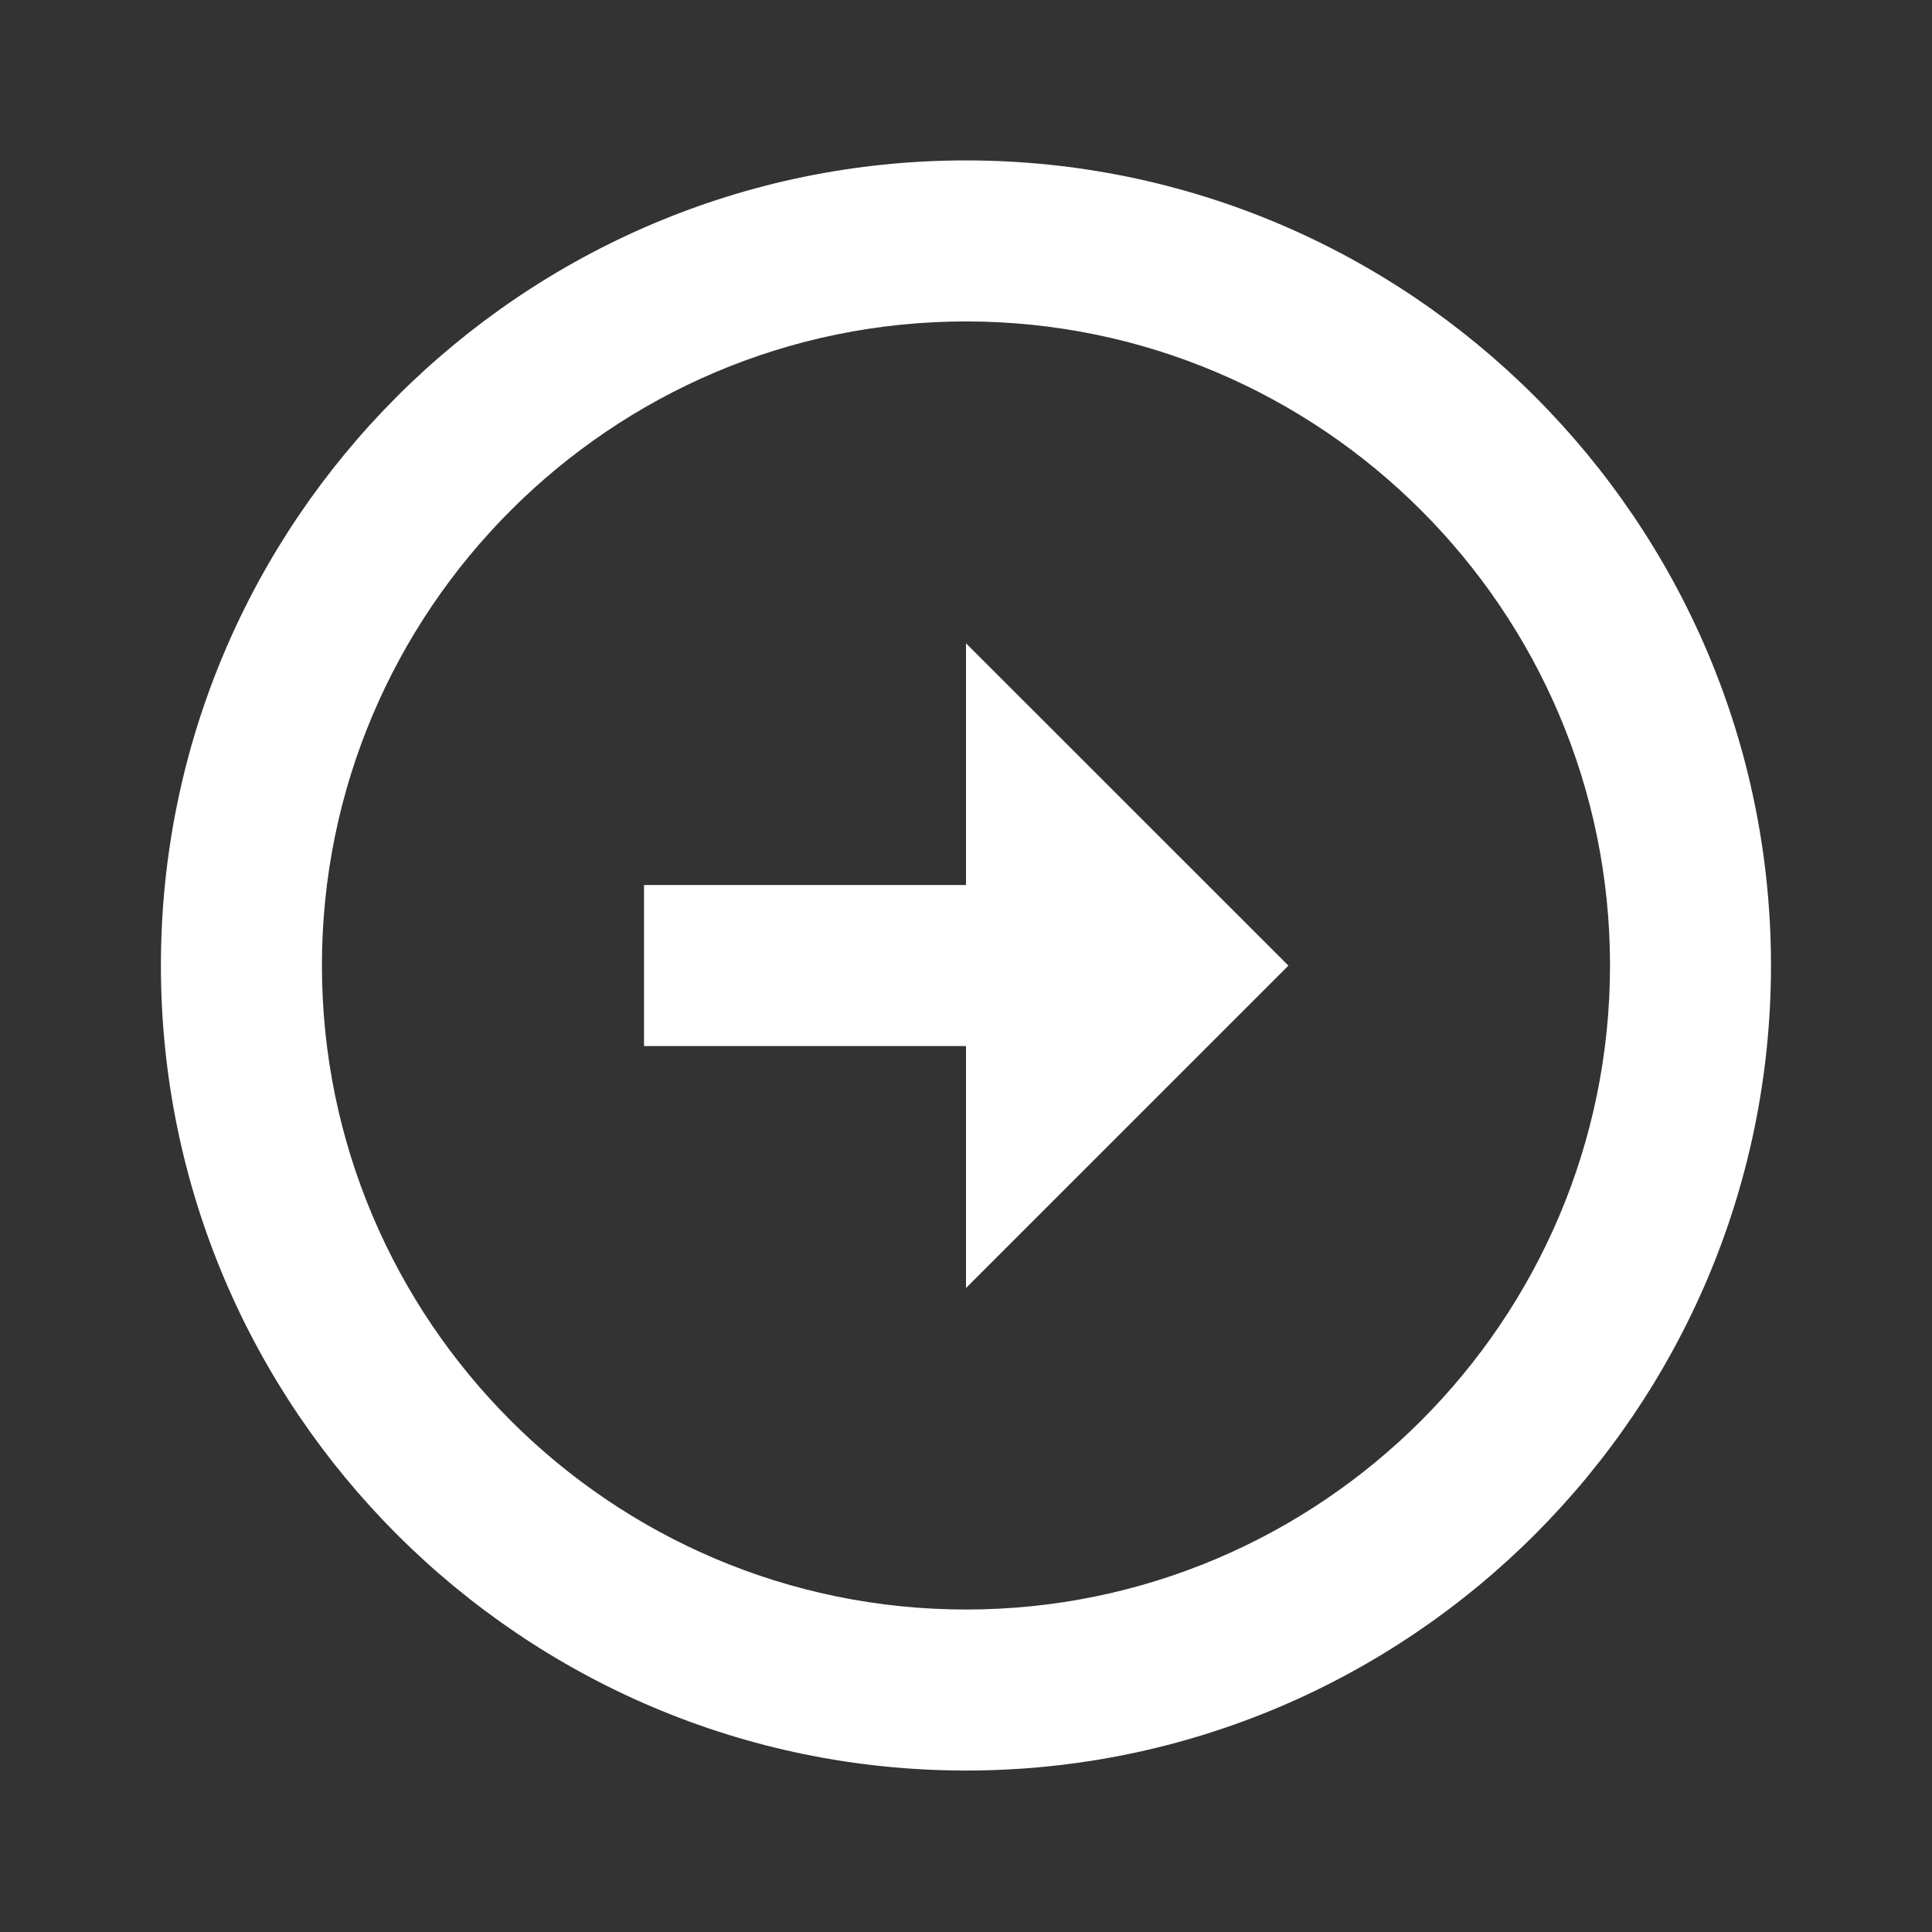 <svg width="35" height="35" viewBox="0 0 35 35" fill="none" xmlns="http://www.w3.org/2000/svg">
<rect x="0" y="0" width="35" height="35" fill="#333333" stroke="none"/>
<path d="M17.498 2.906C9.457 2.908 2.915 9.45 2.915 17.491C2.915 25.532 9.457 32.075 17.5 32.075C25.54 32.075 32.082 25.532 32.083 17.491C32.083 9.45 25.541 2.908 17.498 2.906ZM17.5 29.158C11.066 29.158 5.832 23.924 5.832 17.491C5.832 11.059 11.066 5.825 17.498 5.823C23.933 5.825 29.167 11.059 29.167 17.491C29.165 23.924 23.931 29.158 17.5 29.158Z" fill="white"/>
<path d="M17.5 16.033H11.667V18.95H17.5V23.333L23.341 17.493L17.5 11.654V16.033Z" fill="white"/>
</svg>
